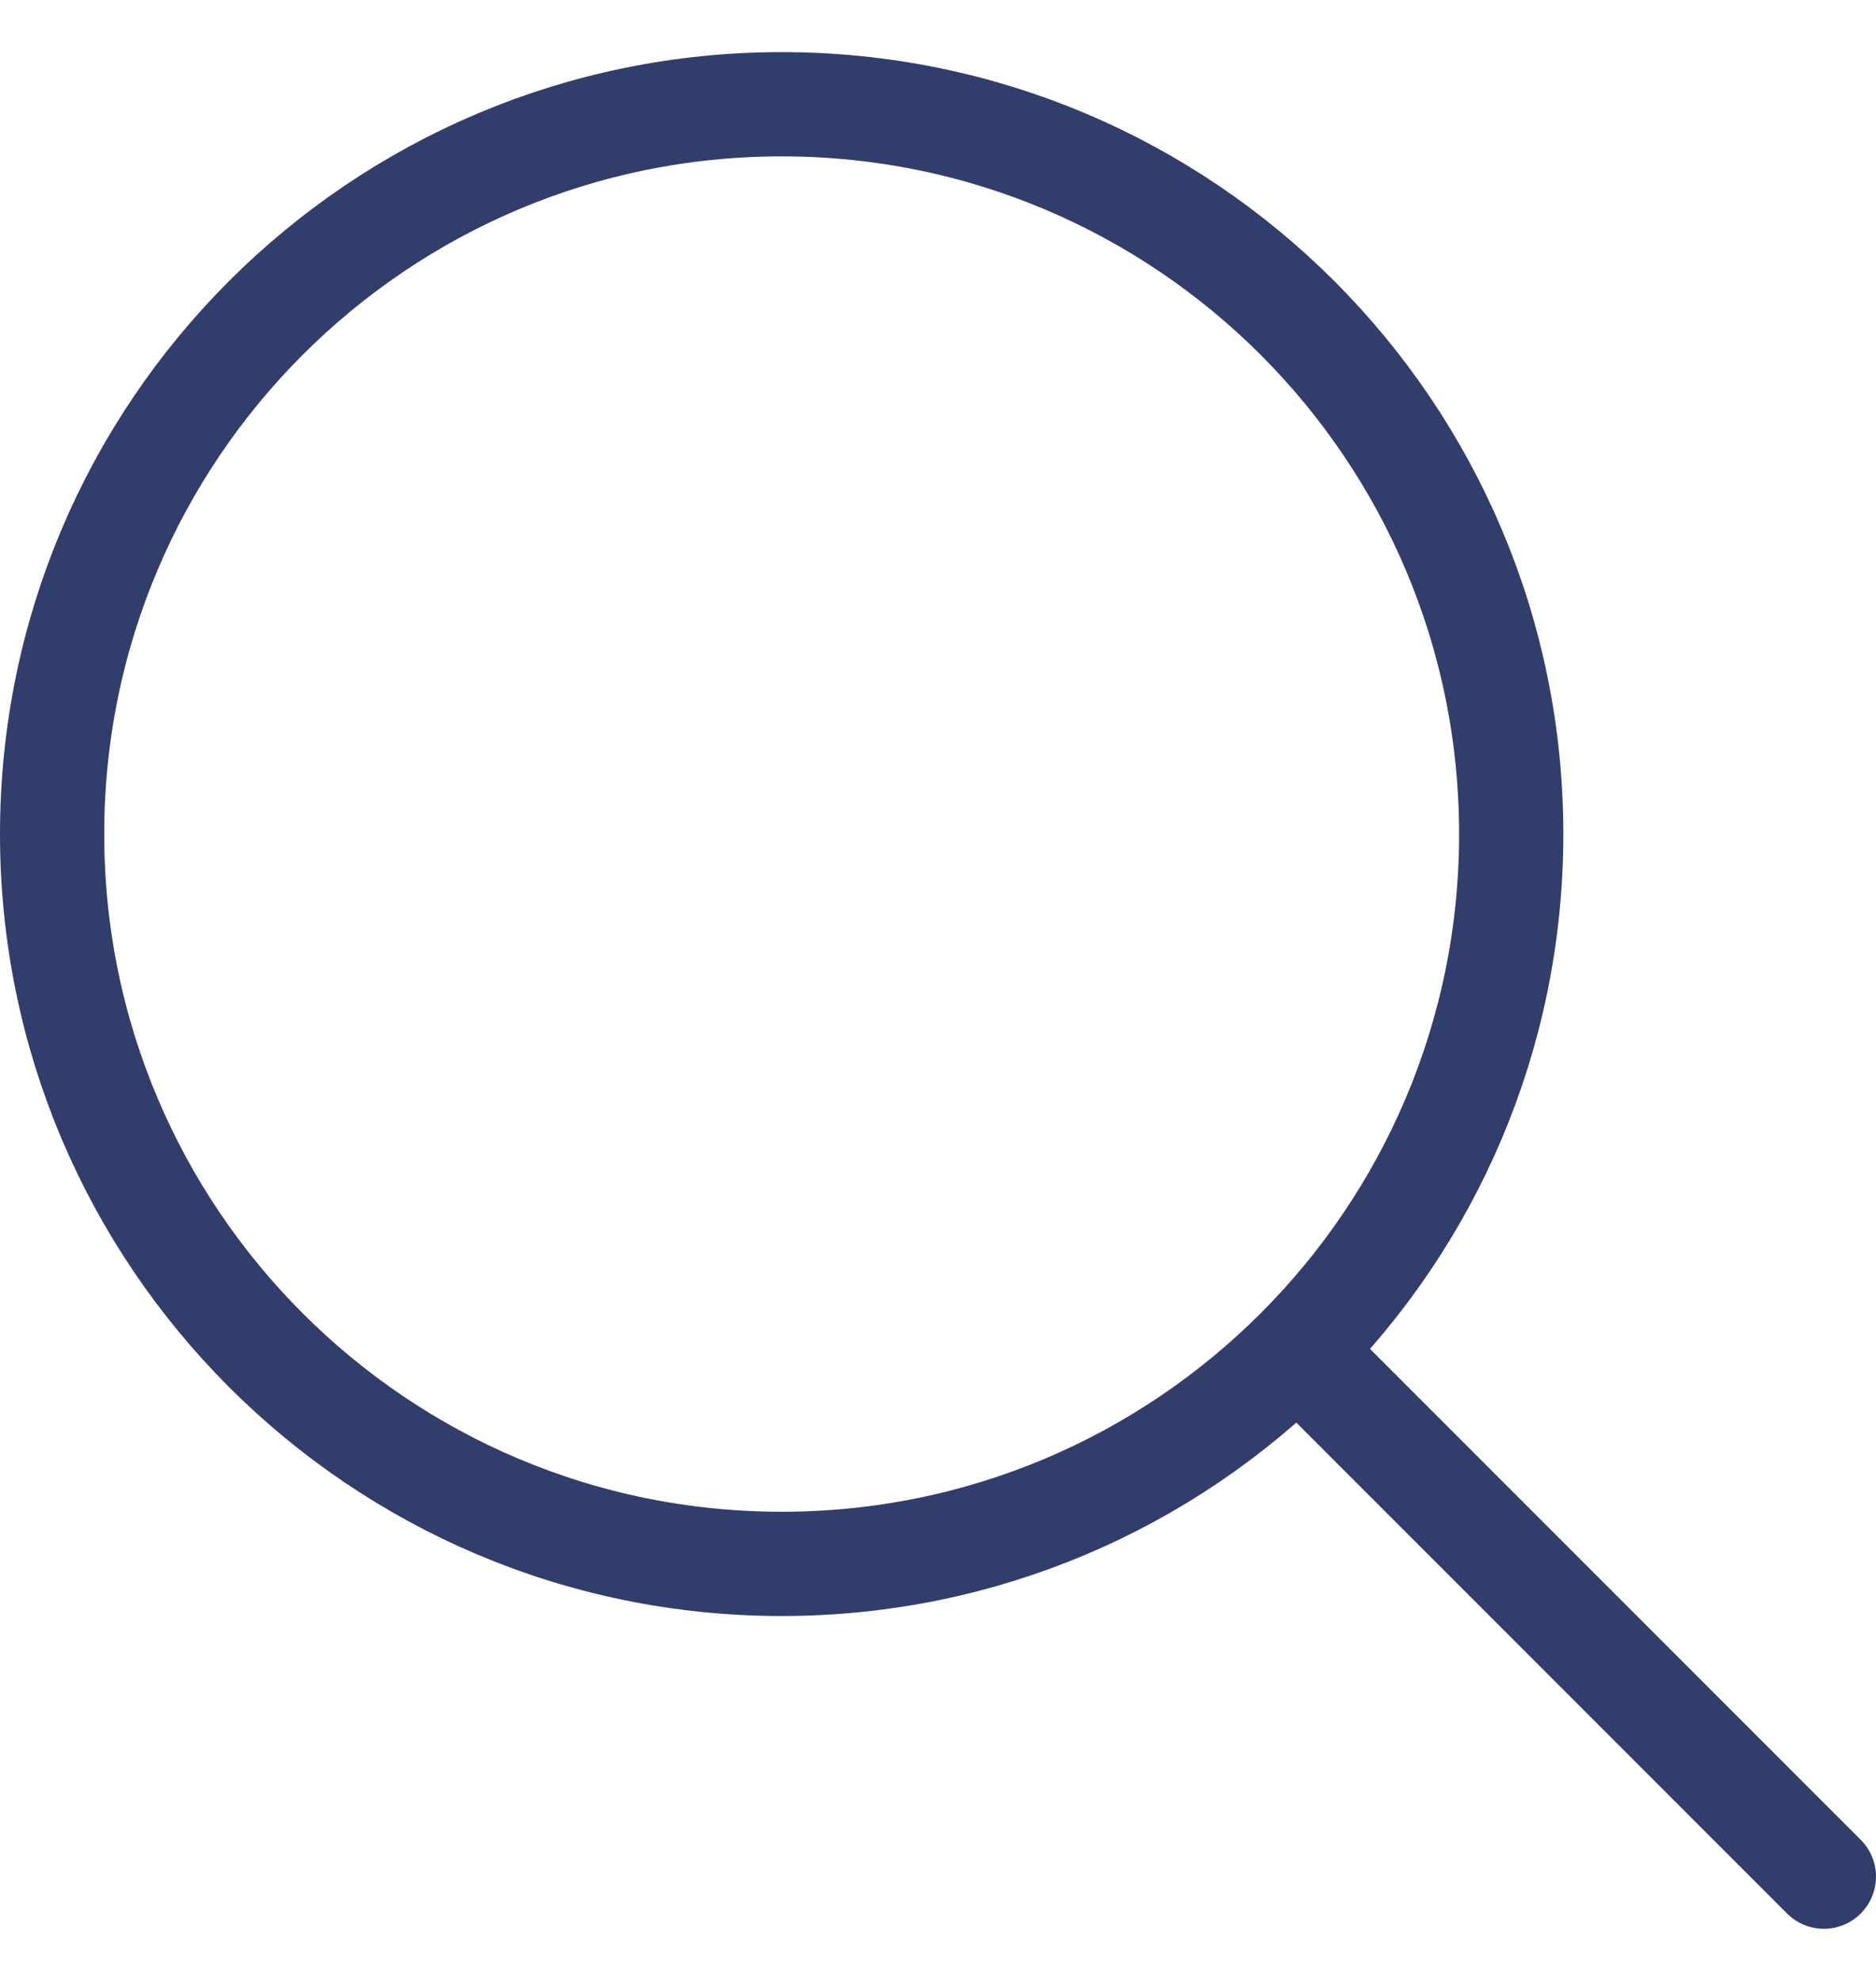 <svg fill="none" height="19" viewBox="0 0 18 19" width="18" xmlns="http://www.w3.org/2000/svg" xmlns:xlink="http://www.w3.org/1999/xlink"><clipPath id="a"><path d="m0 .5h18v18h-18z"/></clipPath><g clip-path="url(#a)" stroke="#313d6b" stroke-linecap="round" stroke-linejoin="round" stroke-miterlimit="10"><path d="m7.5 15c3.866 0 7-3.134 7-7 0-3.866-3.134-7-7-7-3.866 0-7 3.134-7 7 0 3.866 3.134 7 7 7z"/><path d="m17.5 18-5-5"/></g></svg>